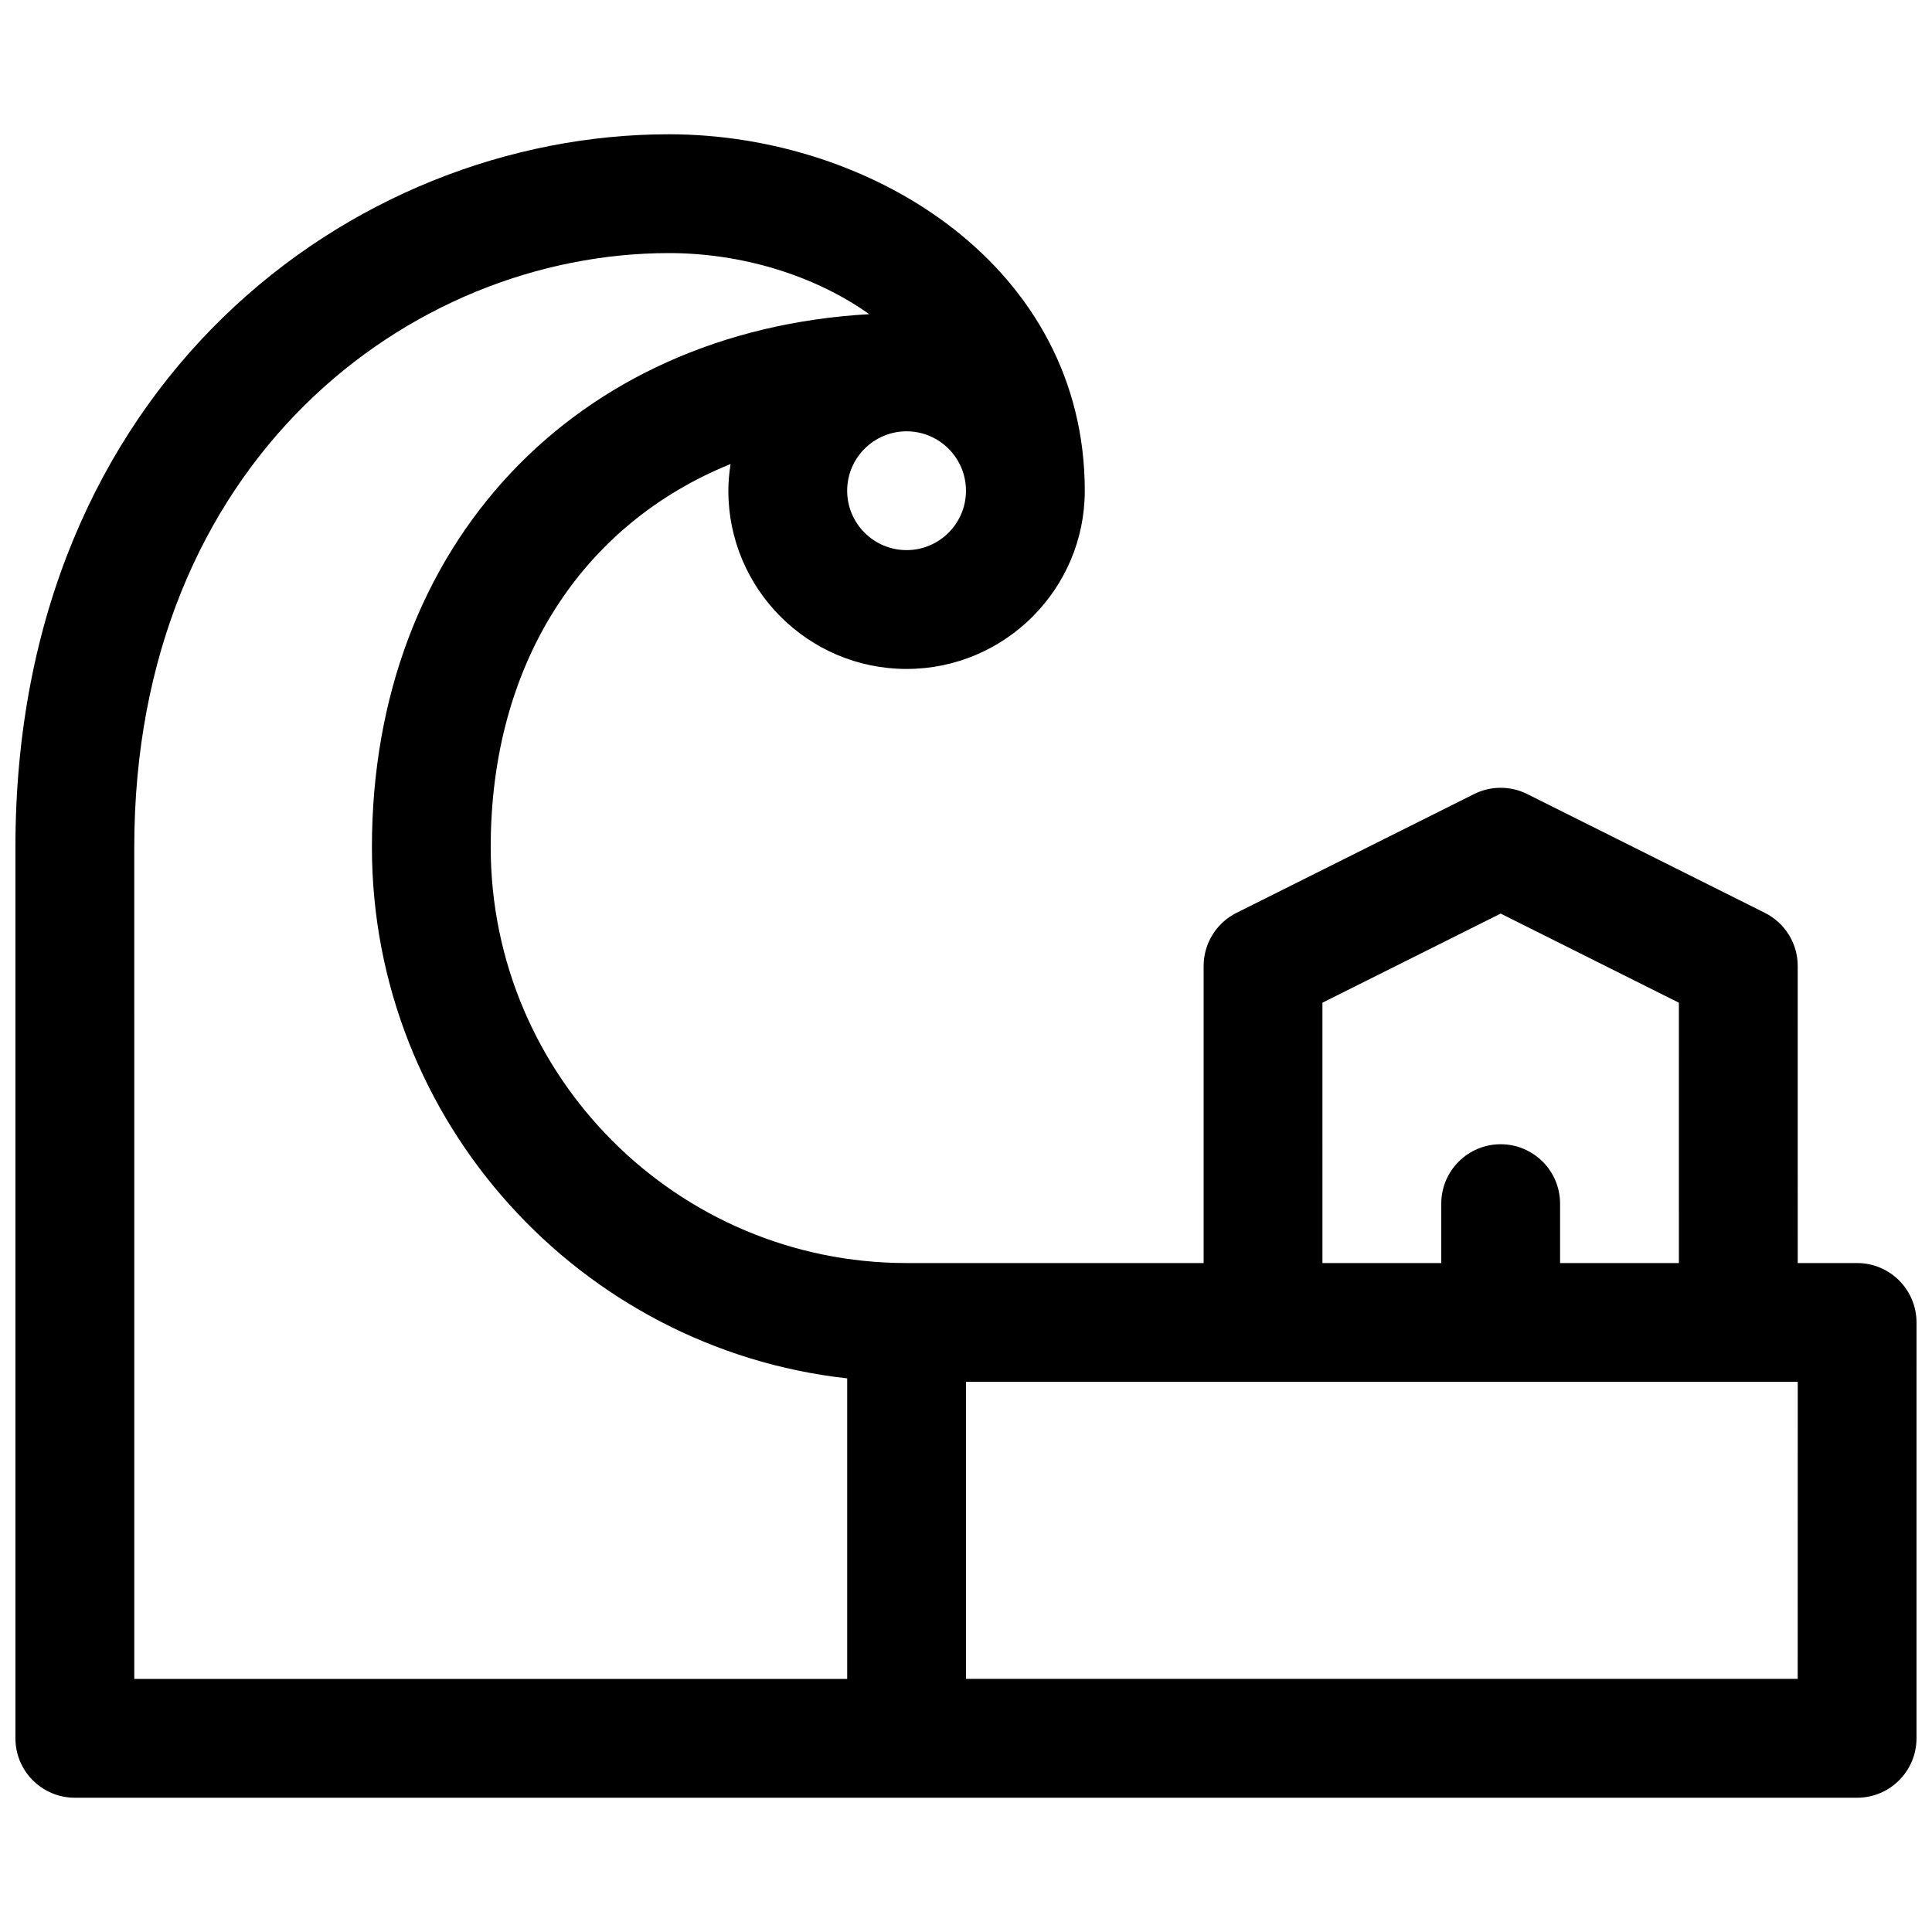 <?xml version="1.0" encoding="UTF-8"?>
<!-- Uploaded to: SVG Repo, www.svgrepo.com, Generator: SVG Repo Mixer Tools -->
<svg width="800px" height="800px" version="1.1" viewBox="144 144 512 512" xmlns="http://www.w3.org/2000/svg">
 <defs>
  <clipPath id="a">
   <path d="m148.09 179h503.81v442h-503.81z"/>
  </clipPath>
 </defs>
 <g clip-path="url(#a)">
  <path d="m636.16 478.72h-15.742l-0.004-78.719c0-5.969-3.371-11.414-8.699-14.082l-62.977-31.488c-4.434-2.211-9.652-2.211-14.082 0l-62.977 31.488c-5.336 2.668-8.703 8.113-8.703 14.082v78.719h-78.723c-60.773 0-110.21-49.438-110.21-110.21 0-48.75 24.27-85.625 63.566-101.54-0.355 2.324-0.59 4.66-0.59 7.078 0 26.047 21.184 47.23 47.23 47.23s47.23-21.184 47.23-47.23c0-59.133-56.031-94.465-110.21-94.465-83.953 0-173.18 66.211-173.18 188.93v236.16c0 8.691 7.055 15.742 15.742 15.742h472.32c8.691 0 15.742-7.055 15.742-15.742l0.004-110.21c0-8.688-7.051-15.742-15.742-15.742zm-141.7-68.992 47.23-23.617 47.23 23.617 0.004 68.992h-31.488v-15.742c0-8.691-7.055-15.742-15.742-15.742-8.691 0-15.742 7.055-15.742 15.742v15.742h-31.488zm-110.21-119.94c-8.684 0-15.742-7.062-15.742-15.742 0-8.684 7.062-15.742 15.742-15.742 8.684 0 15.742 7.062 15.742 15.742 0.004 8.684-7.059 15.742-15.742 15.742zm-204.67 78.723c0-102.26 73.004-157.44 141.7-157.44 19.02 0 38.328 5.723 53.074 16.184-78.059 4.457-131.79 61.199-131.79 141.26 0 72.801 55.215 132.9 125.95 140.77v79.648h-188.93zm440.83 220.41h-220.41v-78.719h220.42z"/>
 </g>
</svg>